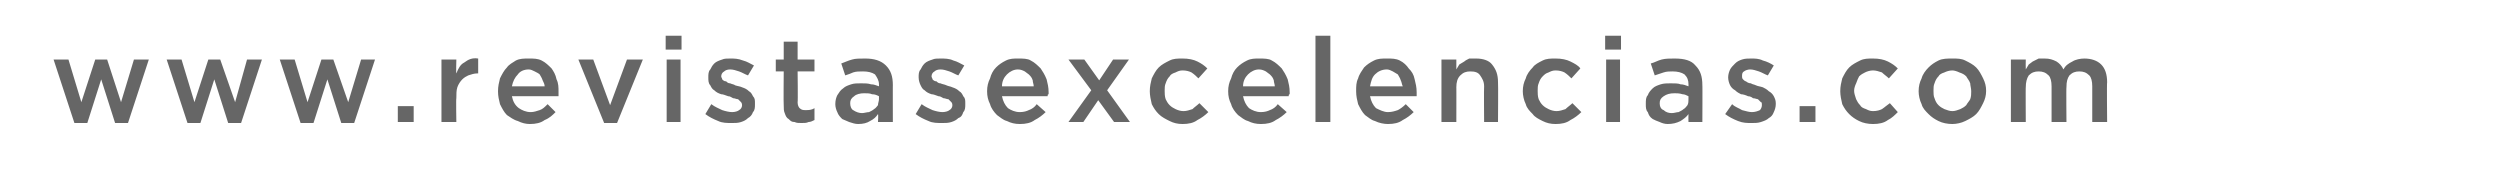 <?xml version="1.0" standalone="no"?><!DOCTYPE svg PUBLIC "-//W3C//DTD SVG 1.1//EN" "http://www.w3.org/Graphics/SVG/1.1/DTD/svg11.dtd"><svg xmlns="http://www.w3.org/2000/svg" version="1.1" width="252px" height="17.9px" viewBox="0 -4 252 17.9" style="top:-4px"><desc>www.revistasexcelencias.com</desc><defs/><g id="Polygon43149"><path d="m5.4 2l1.5 0l1.3 4.3l1.4-4.3l1.2 0l1.4 4.3l1.3-4.3l1.5 0l-2.1 6.4l-1.3 0l-1.4-4.4l-1.4 4.4l-1.3 0l-2.1-6.4zm11.4 0l1.5 0l1.3 4.3l1.4-4.3l1.2 0l1.5 4.3l1.2-4.3l1.5 0l-2.1 6.4l-1.3 0l-1.4-4.4l-1.4 4.4l-1.3 0l-2.1-6.4zm11.4 0l1.5 0l1.3 4.3l1.4-4.3l1.2 0l1.5 4.3l1.3-4.3l1.4 0l-2.1 6.4l-1.3 0l-1.4-4.4l-1.4 4.4l-1.3 0l-2.1-6.4zm11.9 4.7l1.6 0l0 1.6l-1.6 0l0-1.6zm4.4-4.7l1.5 0c0 0-.04 1.41 0 1.4c.2-.5.4-.9.8-1.1c.4-.3.8-.5 1.4-.4c0-.04 0 1.5 0 1.5c0 0-.08 0-.1 0c-.3 0-.6.1-.9.2c-.2.1-.4.2-.6.4c-.2.2-.4.5-.5.8c-.1.3-.1.7-.1 1.1c-.04.01 0 2.4 0 2.4l-1.5 0l0-6.3zm10.4 2.7c0-.2-.1-.4-.2-.6c-.1-.3-.2-.4-.3-.6c-.1-.1-.3-.2-.5-.3c-.2-.1-.4-.2-.6-.2c-.5 0-.9.2-1.1.5c-.3.3-.5.7-.6 1.2c0 0 3.3 0 3.3 0zm-1.5 3.8c-.4 0-.8-.1-1.2-.3c-.4-.1-.8-.4-1.1-.6c-.3-.3-.5-.7-.7-1.1c-.1-.4-.2-.8-.2-1.3c0 0 0 0 0 0c0-.5.1-.9.2-1.3c.2-.4.4-.8.7-1.1c.2-.3.6-.5.9-.7c.4-.2.8-.2 1.3-.2c.5 0 .9 0 1.3.2c.4.2.7.5 1 .8c.2.3.4.6.5 1.1c.2.4.2.8.2 1.3c0 0 0 .1 0 .2c0 0 0 .1 0 .2c0 0-4.7 0-4.7 0c.1.5.3.9.7 1.2c.3.2.7.4 1.2.4c.3 0 .6-.1.9-.2c.3-.1.5-.3.8-.6c0 0 .8.8.8.8c-.3.3-.6.6-1.1.8c-.4.3-.9.4-1.5.4zm4.9-6.5l1.5 0l1.7 4.6l1.7-4.6l1.6 0l-2.6 6.4l-1.3 0l-2.6-6.4zm8.9 0l1.4 0l0 6.3l-1.4 0l0-6.3zm-.1-2.4l1.6 0l0 1.4l-1.6 0l0-1.4zm6.7 8.8c-.5 0-1 0-1.4-.2c-.5-.2-.9-.4-1.3-.7c0 0 .6-1 .6-1c.4.3.7.4 1.1.6c.3.1.7.2 1 .2c.3 0 .6-.1.7-.2c.2-.1.3-.3.3-.5c0 0 0 0 0 0c0-.2-.1-.3-.1-.3c-.1-.1-.2-.2-.3-.3c-.2 0-.3-.1-.5-.1c-.2-.1-.3-.2-.5-.2c-.3-.1-.5-.2-.7-.2c-.3-.1-.5-.2-.7-.4c-.2-.1-.3-.3-.4-.5c-.2-.2-.2-.5-.2-.8c0 0 0 0 0 0c0-.3 0-.6.2-.8c.1-.2.2-.4.4-.6c.2-.2.5-.3.8-.4c.2-.1.5-.1.8-.1c.4 0 .8 0 1.3.2c.4.1.7.3 1.1.5c0 0-.6 1-.6 1c-.3-.1-.6-.3-.9-.4c-.3-.1-.6-.2-.9-.2c-.3 0-.5.1-.6.2c-.2.1-.3.3-.3.5c0 0 0 0 0 0c0 .1.1.2.1.3c.1.1.2.2.4.2c.1.1.2.2.4.2c.2.1.4.1.5.2c.3.1.5.1.7.2c.3.1.5.2.7.4c.2.1.3.3.4.5c.2.2.2.4.2.7c0 0 0 .1 0 .1c0 .3 0 .6-.2.8c-.1.3-.3.5-.5.6c-.2.2-.4.3-.7.4c-.3.1-.6.1-.9.1zm7 0c-.3 0-.5 0-.7-.1c-.3 0-.4-.1-.6-.3c-.2-.1-.3-.3-.4-.6c-.1-.2-.1-.5-.1-.8c-.03-.03 0-3.4 0-3.4l-.8 0l0-1.2l.8 0l0-1.8l1.4 0l0 1.8l1.7 0l0 1.2l-1.7 0c0 0 .04 3.14 0 3.1c0 .3.1.5.2.6c.2.2.4.2.6.2c.3 0 .6 0 .9-.2c0 0 0 1.2 0 1.2c-.2.1-.4.2-.6.2c-.2.1-.4.1-.7.1zm7.8-2.7c-.2-.1-.4-.2-.7-.2c-.2-.1-.5-.1-.8-.1c-.4 0-.8.1-1 .3c-.3.2-.4.4-.4.7c0 0 0 0 0 0c0 .3.1.6.3.7c.3.2.6.3.9.3c.2 0 .5-.1.7-.1c.2-.1.4-.2.5-.3c.2-.1.3-.3.4-.4c0-.2.1-.4.1-.6c0 0 0-.3 0-.3zm-.1 2.6c0 0 .05-.76 0-.8c-.2.3-.4.5-.8.7c-.3.2-.7.3-1.2.3c-.3 0-.6-.1-.9-.2c-.2-.1-.5-.2-.7-.3c-.2-.2-.4-.4-.5-.7c-.1-.2-.2-.5-.2-.8c0 0 0 0 0 0c0-.4.1-.7.2-.9c.2-.3.3-.5.6-.7c.2-.2.5-.3.8-.4c.3-.1.6-.1 1-.1c.4 0 .7 0 1 .1c.3 0 .5.1.8.2c0 0 0-.2 0-.2c0-.4-.2-.7-.4-1c-.3-.2-.7-.3-1.2-.3c-.4 0-.7 0-1 .1c-.2.1-.5.2-.8.3c0 0-.4-1.2-.4-1.2c.3-.1.7-.3 1.1-.4c.3-.1.8-.1 1.3-.1c.9 0 1.6.2 2.1.7c.5.5.7 1.1.7 2c-.01-.04 0 3.7 0 3.7l-1.5 0zm6.5.1c-.5 0-1 0-1.4-.2c-.5-.2-.9-.4-1.3-.7c0 0 .6-1 .6-1c.4.3.7.4 1.1.6c.3.1.7.2 1 .2c.3 0 .6-.1.7-.2c.2-.1.3-.3.3-.5c0 0 0 0 0 0c0-.2-.1-.3-.1-.3c-.1-.1-.2-.2-.3-.3c-.2 0-.3-.1-.5-.1c-.2-.1-.3-.2-.5-.2c-.3-.1-.5-.2-.7-.2c-.3-.1-.5-.2-.7-.4c-.2-.1-.3-.3-.4-.5c-.1-.2-.2-.5-.2-.8c0 0 0 0 0 0c0-.3 0-.6.2-.8c.1-.2.2-.4.4-.6c.2-.2.5-.3.8-.4c.2-.1.5-.1.8-.1c.4 0 .9 0 1.3.2c.4.1.7.3 1.1.5c0 0-.6 1-.6 1c-.3-.1-.6-.3-.9-.4c-.3-.1-.6-.2-.9-.2c-.3 0-.5.1-.6.2c-.2.1-.3.3-.3.5c0 0 0 0 0 0c0 .1.1.2.1.3c.1.1.2.2.4.2c.1.1.2.2.4.2c.2.1.4.1.6.2c.2.1.4.1.6.2c.3.1.5.2.7.4c.2.1.3.3.4.5c.2.2.2.4.2.7c0 0 0 .1 0 .1c0 .3 0 .6-.2.8c-.1.3-.2.5-.5.6c-.2.2-.4.3-.7.4c-.3.1-.6.1-.9.1zm9.2-3.7c0-.2-.1-.4-.1-.6c-.1-.3-.2-.4-.4-.6c-.1-.1-.3-.2-.4-.3c-.2-.1-.4-.2-.7-.2c-.4 0-.8.2-1.1.5c-.3.3-.5.7-.5 1.2c0 0 3.2 0 3.2 0zm-1.4 3.8c-.5 0-.9-.1-1.3-.3c-.4-.1-.7-.4-1-.6c-.3-.3-.6-.7-.7-1.1c-.2-.4-.3-.8-.3-1.3c0 0 0 0 0 0c0-.5.1-.9.3-1.3c.1-.4.3-.8.6-1.1c.3-.3.6-.5 1-.7c.4-.2.8-.2 1.2-.2c.5 0 1 0 1.3.2c.4.2.7.5 1 .8c.2.3.4.6.6 1.1c.1.4.2.8.2 1.3c0 0 0 .1 0 .2c-.1 0-.1.1-.1.2c0 0-4.6 0-4.6 0c.1.5.3.9.6 1.2c.3.2.7.4 1.2.4c.4 0 .7-.1.9-.2c.3-.1.6-.3.8-.6c0 0 .9.8.9.8c-.3.3-.7.6-1.1.8c-.4.3-.9.4-1.5.4zm7.2-3.4l-2.3-3.1l1.6 0l1.5 2.1l1.4-2.1l1.6 0l-2.2 3.1l2.3 3.2l-1.6 0l-1.6-2.2l-1.5 2.2l-1.5 0l2.3-3.2zm9.2 3.4c-.5 0-.9-.1-1.3-.3c-.4-.2-.8-.4-1.1-.7c-.3-.3-.5-.6-.7-1c-.1-.4-.2-.9-.2-1.3c0 0 0 0 0 0c0-.5.1-.9.2-1.3c.2-.4.4-.8.7-1.1c.3-.3.7-.5 1.1-.7c.4-.2.8-.2 1.3-.2c.6 0 1.1.1 1.5.3c.4.2.7.4 1 .7c0 0-.9 1-.9 1c-.2-.2-.4-.4-.7-.6c-.2-.1-.5-.2-.9-.2c-.3 0-.5.1-.7.2c-.3.1-.5.2-.6.4c-.2.2-.3.4-.4.7c-.1.2-.1.5-.1.7c0 0 0 .1 0 .1c0 .2 0 .5.1.8c.1.2.2.4.4.6c.2.2.4.3.6.4c.2.1.5.2.8.2c.3 0 .6-.1.9-.2c.2-.2.5-.4.7-.6c0 0 .9.9.9.9c-.3.3-.7.6-1.1.8c-.4.3-.9.4-1.5.4zm9.3-3.8c0-.2-.1-.4-.1-.6c-.1-.3-.2-.4-.4-.6c-.1-.1-.3-.2-.4-.3c-.2-.1-.4-.2-.7-.2c-.4 0-.8.2-1.1.5c-.3.3-.5.7-.5 1.2c0 0 3.2 0 3.2 0zm-1.4 3.8c-.5 0-.9-.1-1.3-.3c-.4-.1-.7-.4-1-.6c-.3-.3-.6-.7-.7-1.1c-.2-.4-.3-.8-.3-1.3c0 0 0 0 0 0c0-.5.1-.9.3-1.3c.1-.4.3-.8.6-1.1c.3-.3.6-.5 1-.7c.4-.2.8-.2 1.2-.2c.5 0 1 0 1.3.2c.4.2.7.5 1 .8c.2.3.4.6.6 1.1c.1.4.2.8.2 1.3c0 0 0 .1 0 .2c-.1 0-.1.1-.1.2c0 0-4.6 0-4.6 0c.1.5.3.9.6 1.2c.3.2.7.4 1.2.4c.4 0 .7-.1.9-.2c.3-.1.6-.3.8-.6c0 0 .9.8.9.8c-.3.3-.7.6-1.1.8c-.4.3-.9.4-1.5.4zm5.5-8.9l1.5 0l0 8.7l-1.5 0l0-8.7zm8.8 5.1c-.1-.2-.1-.4-.2-.6c-.1-.3-.2-.4-.3-.6c-.2-.1-.3-.2-.5-.3c-.2-.1-.4-.2-.6-.2c-.5 0-.9.2-1.2.5c-.3.3-.4.7-.5 1.2c0 0 3.3 0 3.3 0zm-1.5 3.8c-.4 0-.9-.1-1.3-.3c-.4-.1-.7-.4-1-.6c-.3-.3-.5-.7-.7-1.1c-.1-.4-.2-.8-.2-1.3c0 0 0 0 0 0c0-.5 0-.9.2-1.3c.1-.4.4-.8.6-1.1c.3-.3.6-.5 1-.7c.4-.2.8-.2 1.3-.2c.5 0 .9 0 1.3.2c.4.2.7.5.9.8c.3.3.5.6.6 1.1c.1.4.2.8.2 1.3c0 0 0 .1 0 .2c0 0 0 .1 0 .2c0 0-4.7 0-4.7 0c.1.5.3.9.6 1.2c.4.2.8.4 1.2.4c.4 0 .7-.1 1-.2c.2-.1.5-.3.8-.6c0 0 .8.8.8.8c-.3.3-.7.6-1.1.8c-.4.3-.9.4-1.5.4zm5.4-6.5l1.5 0c0 0 .01.98 0 1c.1-.2.2-.3.3-.5c.2-.1.3-.2.5-.3c.1-.1.3-.2.5-.3c.2 0 .4 0 .7 0c.7 0 1.3.2 1.6.6c.4.5.6 1 .6 1.8c.03-.01 0 4 0 4l-1.4 0c0 0-.03-3.57 0-3.6c0-.5-.2-.8-.4-1.1c-.2-.3-.5-.4-1-.4c-.4 0-.7.1-1 .4c-.3.3-.4.7-.4 1.2c.01-.05 0 3.5 0 3.5l-1.5 0l0-6.3zm11.5 6.5c-.5 0-.9-.1-1.3-.3c-.4-.2-.8-.4-1-.7c-.3-.3-.6-.6-.7-1c-.2-.4-.3-.9-.3-1.3c0 0 0 0 0 0c0-.5.1-.9.3-1.3c.1-.4.4-.8.7-1.1c.2-.3.6-.5 1-.7c.4-.2.8-.2 1.3-.2c.6 0 1.1.1 1.5.3c.4.2.8.4 1 .7c0 0-.9 1-.9 1c-.2-.2-.4-.4-.7-.6c-.2-.1-.5-.2-.9-.2c-.3 0-.5.1-.7.2c-.3.1-.4.2-.6.4c-.2.2-.3.4-.4.7c-.1.2-.1.5-.1.7c0 0 0 .1 0 .1c0 .2 0 .5.1.8c.1.2.2.4.4.6c.2.2.4.3.6.4c.2.1.5.2.8.2c.3 0 .6-.1.9-.2c.2-.2.5-.4.7-.6c0 0 .9.9.9.9c-.3.3-.7.6-1.1.8c-.4.3-.9.4-1.5.4zm5.1-6.5l1.4 0l0 6.3l-1.4 0l0-6.3zm-.1-2.4l1.6 0l0 1.4l-1.6 0l0-1.4zm8.4 6.1c-.2-.1-.4-.2-.6-.2c-.3-.1-.6-.1-.8-.1c-.5 0-.8.1-1.1.3c-.3.2-.4.4-.4.7c0 0 0 0 0 0c0 .3.1.6.4.7c.2.2.5.3.8.3c.3 0 .5-.1.7-.1c.2-.1.4-.2.5-.3c.2-.1.3-.3.4-.4c.1-.2.1-.4.1-.6c0 0 0-.3 0-.3zm0 2.6c0 0-.02-.76 0-.8c-.2.3-.5.5-.8.7c-.4.2-.8.3-1.3.3c-.3 0-.6-.1-.8-.2c-.3-.1-.5-.2-.7-.3c-.3-.2-.4-.4-.5-.7c-.2-.2-.2-.5-.2-.8c0 0 0 0 0 0c0-.4 0-.7.2-.9c.1-.3.3-.5.5-.7c.2-.2.5-.3.8-.4c.3-.1.7-.1 1-.1c.4 0 .8 0 1 .1c.3 0 .5.1.8.2c0 0 0-.2 0-.2c0-.4-.1-.7-.4-1c-.3-.2-.7-.3-1.2-.3c-.3 0-.6 0-.9.1c-.3.1-.6.2-.9.3c0 0-.4-1.2-.4-1.2c.4-.1.7-.3 1.1-.4c.4-.1.8-.1 1.3-.1c1 0 1.7.2 2.1.7c.5.5.7 1.1.7 2c.02-.04 0 3.7 0 3.7l-1.4 0zm6.4.1c-.5 0-.9 0-1.4-.2c-.5-.2-.9-.4-1.3-.7c0 0 .7-1 .7-1c.3.3.7.4 1 .6c.4.1.7.2 1 .2c.3 0 .6-.1.8-.2c.1-.1.2-.3.2-.5c0 0 0 0 0 0c0-.2 0-.3-.1-.3c-.1-.1-.2-.2-.3-.3c-.1 0-.3-.1-.5-.1c-.1-.1-.3-.2-.5-.2c-.2-.1-.5-.2-.7-.2c-.2-.1-.4-.2-.6-.4c-.2-.1-.4-.3-.5-.5c-.1-.2-.2-.5-.2-.8c0 0 0 0 0 0c0-.3.1-.6.2-.8c.1-.2.3-.4.5-.6c.2-.2.4-.3.7-.4c.3-.1.6-.1.9-.1c.4 0 .8 0 1.2.2c.4.1.8.3 1.1.5c0 0-.6 1-.6 1c-.3-.1-.6-.3-.9-.4c-.3-.1-.6-.2-.9-.2c-.2 0-.5.1-.6.2c-.2.1-.2.3-.2.5c0 0 0 0 0 0c0 .1 0 .2.1.3c.1.1.2.2.3.2c.1.1.3.2.5.2c.1.1.3.1.5.2c.2.1.4.1.7.2c.2.1.4.2.6.4c.2.1.4.3.5.5c.1.2.2.4.2.7c0 0 0 .1 0 .1c0 .3-.1.6-.2.8c-.1.3-.3.5-.5.6c-.2.2-.5.3-.8.4c-.3.1-.6.1-.9.1zm4.8-1.7l1.6 0l0 1.6l-1.6 0l0-1.6zm7.4 1.8c-.5 0-1-.1-1.4-.3c-.4-.2-.7-.4-1-.7c-.3-.3-.5-.6-.7-1c-.1-.4-.2-.9-.2-1.3c0 0 0 0 0 0c0-.5.1-.9.2-1.3c.2-.4.4-.8.7-1.1c.3-.3.7-.5 1.1-.7c.4-.2.8-.2 1.3-.2c.6 0 1.1.1 1.5.3c.4.2.7.4 1 .7c0 0-.9 1-.9 1c-.2-.2-.5-.4-.7-.6c-.3-.1-.6-.2-.9-.2c-.3 0-.6.1-.8.2c-.2.1-.4.2-.6.4c-.1.2-.2.4-.3.7c-.1.2-.2.5-.2.7c0 0 0 .1 0 .1c0 .2.1.5.2.8c.1.2.2.4.4.6c.1.2.3.3.6.4c.2.1.4.2.7.2c.4 0 .7-.1.9-.2c.3-.2.5-.4.8-.6c0 0 .8.9.8.9c-.3.3-.6.6-1 .8c-.4.3-.9.4-1.5.4zm8-1.3c.3 0 .5-.1.8-.2c.2-.1.4-.2.6-.4c.1-.2.3-.4.4-.6c.1-.3.1-.5.1-.8c0 0 0 0 0 0c0-.3-.1-.6-.1-.8c-.1-.3-.3-.5-.4-.7c-.2-.2-.4-.3-.7-.4c-.2-.1-.5-.2-.7-.2c-.3 0-.6.1-.8.2c-.3.1-.5.2-.6.4c-.2.2-.3.4-.4.7c-.1.2-.1.5-.1.7c0 0 0 .1 0 .1c0 .2 0 .5.1.7c.1.3.2.5.4.7c.2.2.4.3.6.4c.3.1.5.2.8.2zm0 1.3c-.5 0-1-.1-1.4-.3c-.4-.2-.7-.4-1-.7c-.3-.3-.6-.6-.7-1c-.2-.4-.3-.9-.3-1.3c0 0 0 0 0 0c0-.5.1-.9.3-1.3c.1-.4.4-.8.7-1.1c.3-.3.6-.5 1-.7c.4-.2.9-.2 1.4-.2c.5 0 .9 0 1.3.2c.4.2.8.4 1.1.7c.3.3.5.7.7 1.1c.2.4.3.8.3 1.2c0 0 0 .1 0 .1c0 .4-.1.8-.3 1.2c-.2.4-.4.8-.7 1.1c-.3.3-.7.5-1.1.7c-.4.2-.9.3-1.3.3zm5.9-6.5l1.5 0c0 0-.02.95 0 1c.1-.2.2-.3.3-.5c.1-.1.3-.2.4-.3c.2-.1.4-.2.6-.3c.1 0 .4 0 .6 0c.5 0 .8.1 1.2.3c.3.2.5.4.7.8c.2-.4.5-.6.9-.8c.3-.2.8-.3 1.2-.3c.7 0 1.3.2 1.7.6c.4.4.6 1 .6 1.8c-.04-.02 0 4 0 4l-1.5 0c0 0 0-3.57 0-3.6c0-.5-.1-.9-.3-1.1c-.3-.3-.6-.4-1-.4c-.4 0-.7.1-1 .4c-.2.3-.3.6-.3 1.2c-.03-.05 0 3.5 0 3.5l-1.5 0c0 0 .01-3.58 0-3.6c0-.5-.1-.9-.3-1.1c-.3-.3-.6-.4-1-.4c-.4 0-.7.1-1 .4c-.2.3-.3.7-.3 1.2c-.02-.04 0 3.5 0 3.5l-1.5 0l0-6.3z" stroke="none" fill="#666666"/></g></svg>